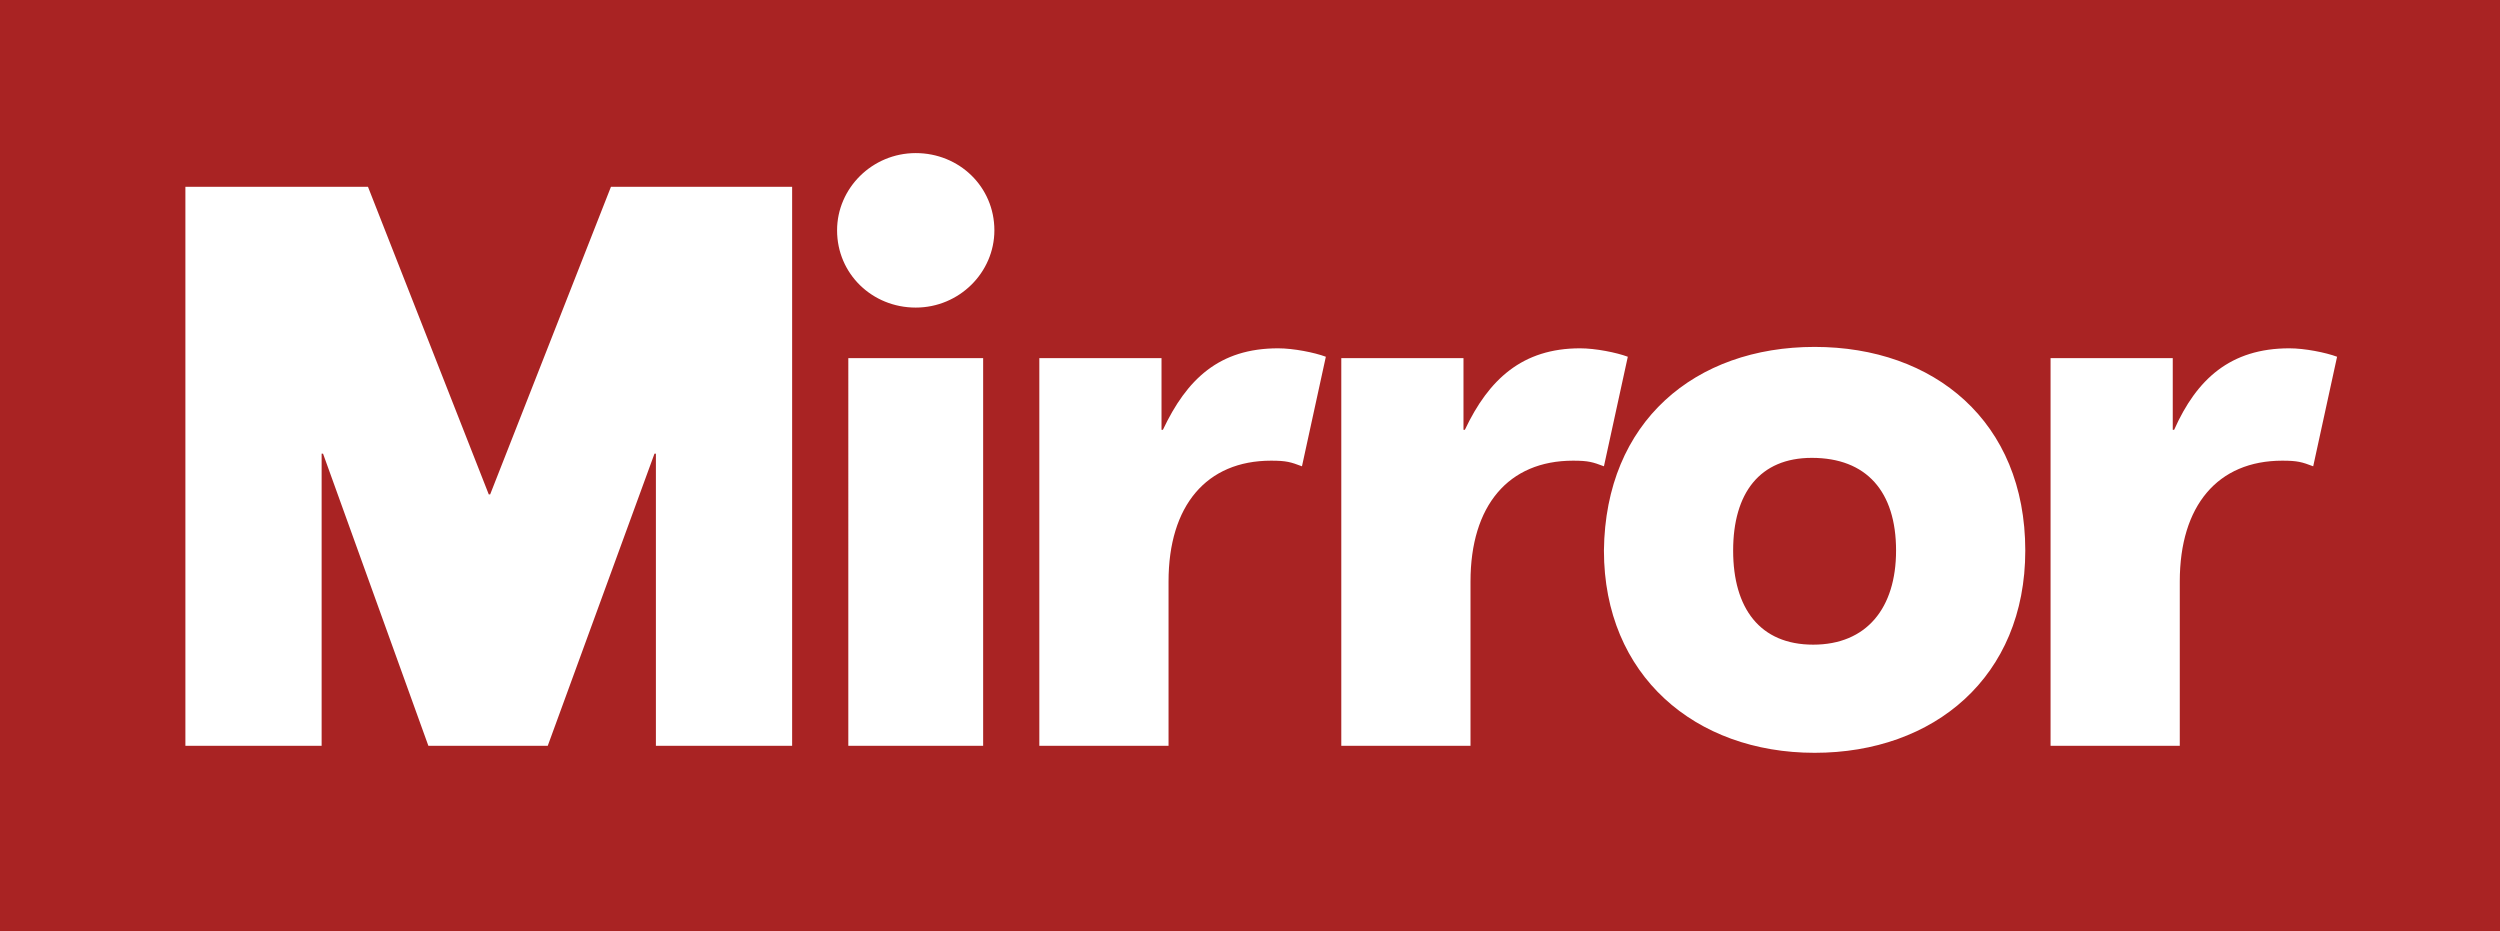 <?xml version="1.0" encoding="utf-8"?>
<!-- Generator: Adobe Illustrator 25.2.0, SVG Export Plug-In . SVG Version: 6.00 Build 0)  -->
<svg version="1.1" id="Layer_1" xmlns="http://www.w3.org/2000/svg" xmlns:xlink="http://www.w3.org/1999/xlink" x="0px" y="0px"
	 viewBox="0 0 178 66.3" style="enable-background:new 0 0 178 66.3;" xml:space="preserve">
<style type="text/css">
	.st0{fill-rule:evenodd;clip-rule:evenodd;fill:#A92323;}
	.st1{fill-rule:evenodd;clip-rule:evenodd;fill:#FFFFFF;}
</style>
<g>
	<path class="st0" d="M0,0h178v66.3H0V0z"/>
	<path class="st1" d="M129.2,24.7c8.5,0,15,5.3,15,14.5c0,9-6.5,14.4-15,14.4c-8.5,0-15-5.5-15-14.4C114.3,30,120.7,24.7,129.2,24.7
		L129.2,24.7z M26.2,13.3l8.6,21.9h0.1l8.6-21.9h12.9v39.8l-9.7,0l0-20.8h-0.1l-7.6,20.8h-8.5L23,32.3h-0.1l0,20.8h-9.7V13.3
		L26.2,13.3L26.2,13.3z M70,25.5v27.6h-9.6V25.5L70,25.5L70,25.5z M91,24.8c1.1,0,2.6,0.3,3.4,0.6l-1.7,7.8
		c-0.8-0.3-1.1-0.4-2.2-0.4c-4.6,0-7.3,3.2-7.3,8.6v11.7H74V25.5h8.7v5.1h0.1C84.5,27,86.8,24.8,91,24.8L91,24.8z M112.5,24.8
		c1.1,0,2.6,0.3,3.4,0.6l-1.7,7.8c-0.8-0.3-1.1-0.4-2.2-0.4c-4.6,0-7.3,3.2-7.3,8.6v11.7h-9.2V25.5h8.7v5.1h0.1
		C106,27,108.4,24.8,112.5,24.8L112.5,24.8z M163,24.8c1.1,0,2.6,0.3,3.4,0.6l-1.7,7.8c-0.8-0.3-1.1-0.4-2.2-0.4
		c-4.6,0-7.3,3.2-7.3,8.6v11.7H146V25.5h8.7v5.1h0.1C156.4,27,158.8,24.8,163,24.8z M129,32.6c-3.7,0-5.6,2.5-5.6,6.6
		c0,4.1,1.9,6.7,5.7,6.7c3.8,0,5.9-2.6,5.9-6.7C135,35,132.9,32.6,129,32.6L129,32.6z M65.2,10.9c3.1,0,5.6,2.4,5.6,5.5
		c0,3-2.5,5.5-5.6,5.5c-3.1,0-5.6-2.4-5.6-5.5C59.6,13.4,62.1,10.9,65.2,10.9L65.2,10.9z"/>
</g>
</svg>
